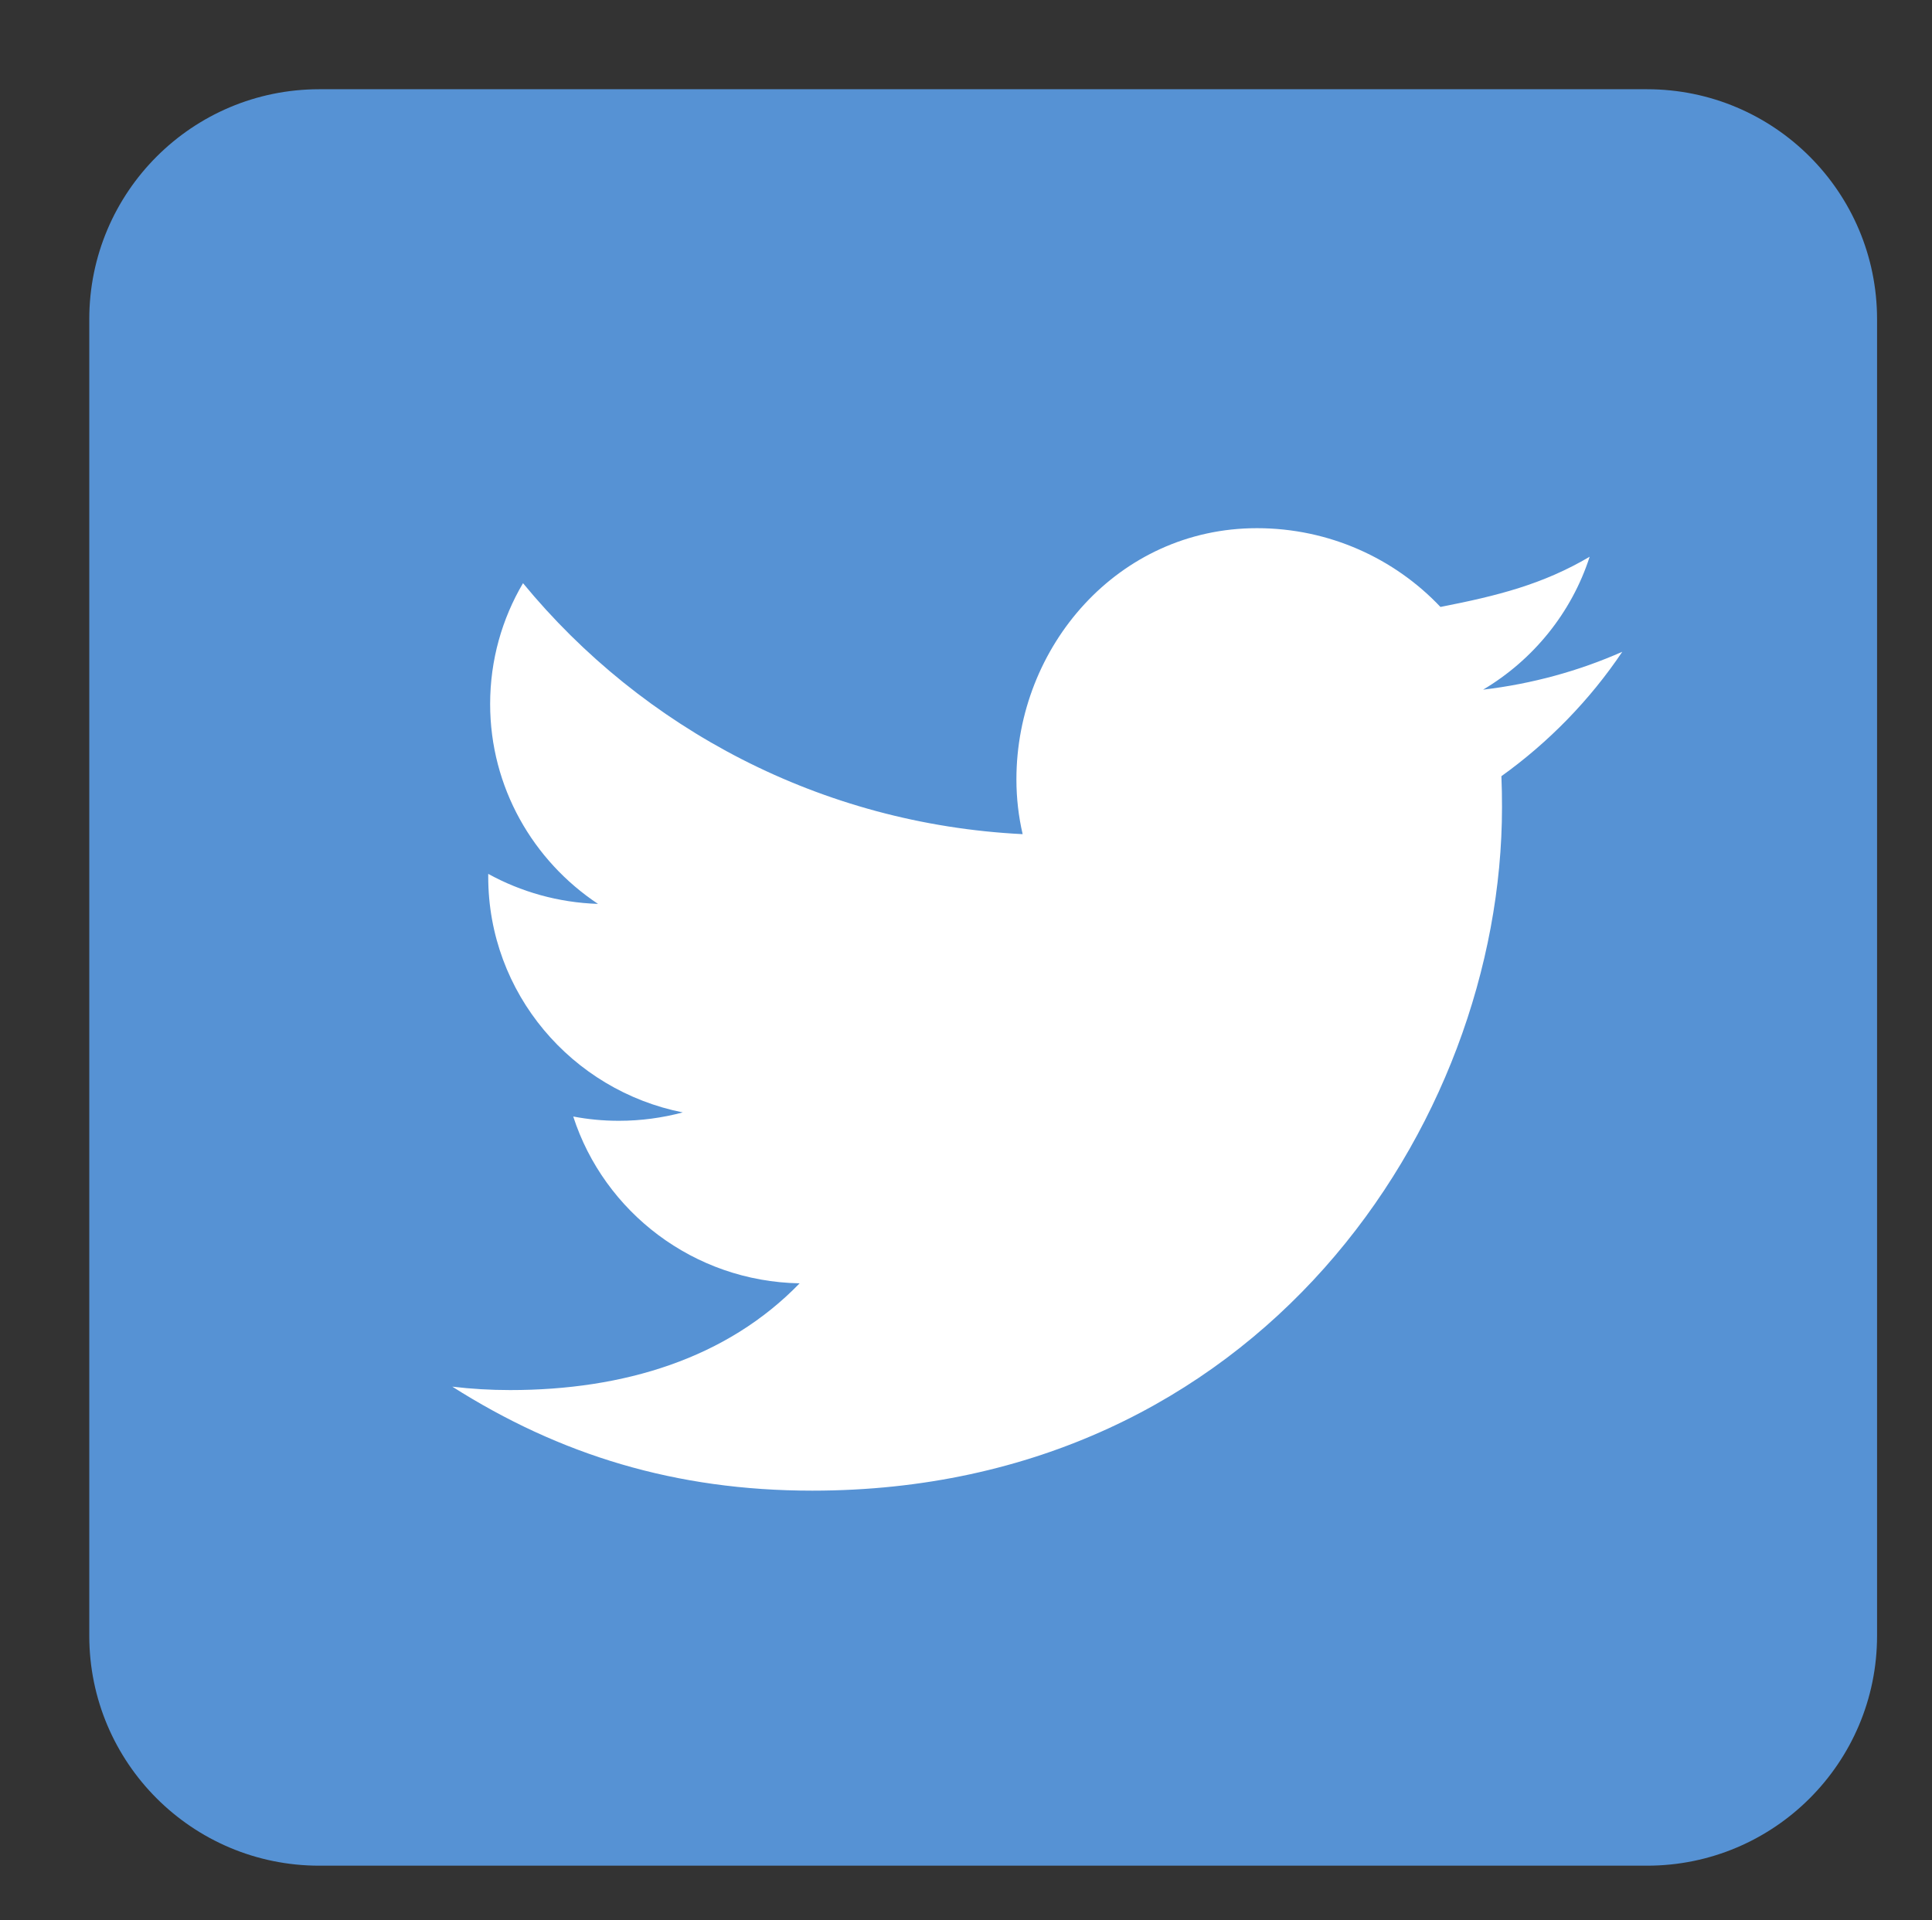 <?xml version="1.0" encoding="UTF-8" standalone="no"?>
<!-- Created with Inkscape (http://www.inkscape.org/) -->

<svg
   xmlns:dc="http://purl.org/dc/elements/1.1/"
   xmlns:cc="http://creativecommons.org/ns#"
   xmlns:rdf="http://www.w3.org/1999/02/22-rdf-syntax-ns#"
   xmlns:svg="http://www.w3.org/2000/svg"
   xmlns="http://www.w3.org/2000/svg"
   xmlns:sodipodi="http://sodipodi.sourceforge.net/DTD/sodipodi-0.dtd"
   xmlns:inkscape="http://www.inkscape.org/namespaces/inkscape"
   version="1.1"
   id="svg2"
   xml:space="preserve"
   width="104.11"
   height="103.489"
   viewBox="0 0 104.11 103.489"
   sodipodi:docname="twitter_icon.svg"
   inkscape:version="0.92.4 (5da689c313, 2019-01-14)"><rect x="0" y="0" width="104.11" height="103.489" fill="#333333" stroke="none"/><defs
     id="defs6"><clipPath
       clipPathUnits="userSpaceOnUse"
       id="clipPath18"><path
         d="M 0,77.616 H 78.082 V 0 H 0 Z"
         id="path16"
         inkscape:connector-curvature="0" /></clipPath></defs><sodipodi:namedview
     pagecolor="#ffffff"
     bordercolor="#666666"
     borderopacity="1"
     objecttolerance="10"
     gridtolerance="10"
     guidetolerance="10"
     inkscape:pageopacity="0"
     inkscape:pageshadow="2"
     inkscape:window-width="1920"
     inkscape:window-height="1017"
     id="namedview4"
     showgrid="false"
     inkscape:zoom="6.450075"
     inkscape:cx="64.779485"
     inkscape:cy="57.496272"
     inkscape:window-x="-8"
     inkscape:window-y="-8"
     inkscape:window-maximized="1"
     inkscape:current-layer="g10" /><g
     id="g10"
     inkscape:groupmode="layer"
     inkscape:label="twitter_icon"
     transform="matrix(1.333,0,0,-1.333,0,103.489)"><g
       id="g12"><g
         id="g14"
         clip-path="url(#clipPath18)"><g
           id="g20"
           transform="translate(66.583,2.199)"><path
             d="m 0,0 h -53.676 c -5.135,0 -9.298,4.162 -9.298,9.298 V 62.53 c 0,5.136 4.163,9.299 9.298,9.299 H 0 c 5.135,0 9.298,-4.163 9.298,-9.299 V 9.298 C 9.298,4.162 5.135,0 0,0"
             style="fill:#5692d4;fill-opacity:1;fill-rule:nonzero;stroke:none"
             id="path22"
             inkscape:connector-curvature="0" /></g><g
           id="g24"
           transform="translate(60.695,46.252)"><path
             d="m 0,0 c 0.018,-0.417 0.024,-0.836 0.024,-1.256 0,-12.837 -9.853,-27.633 -27.882,-27.633 -5.532,0 -10.212,1.448 -14.552,4.205 0.768,-0.092 1.543,-0.138 2.339,-0.138 4.592,0 8.757,1.275 11.701,4.316 -4.287,0.077 -7.904,2.886 -9.152,6.745 0.599,-0.114 1.212,-0.173 1.843,-0.173 0.894,0 1.76,0.119 2.584,0.339 -4.484,0.892 -7.863,4.821 -7.863,9.526 v 0.119 c 1.322,-0.727 2.833,-1.161 4.438,-1.214 -2.626,1.744 -4.361,4.716 -4.361,8.083 0,1.782 0.484,3.452 1.329,4.885 4.834,-5.877 12.052,-9.741 20.198,-10.148 -0.165,0.714 -0.252,1.451 -0.252,2.214 0,5.364 4.108,10.158 9.723,10.158 2.924,0 5.568,-1.227 7.419,-3.185 2.317,0.453 4.14,0.915 6.032,2.03 C 2.836,6.604 1.283,4.701 -0.74,3.498 1.244,3.734 3.13,4.253 4.887,5.03 3.575,3.078 1.91,1.37 0,0"
             style="fill:#ffffff;fill-opacity:1;fill-rule:nonzero;stroke:none"
             id="path26"
             inkscape:connector-curvature="0" /></g></g></g></g></svg>